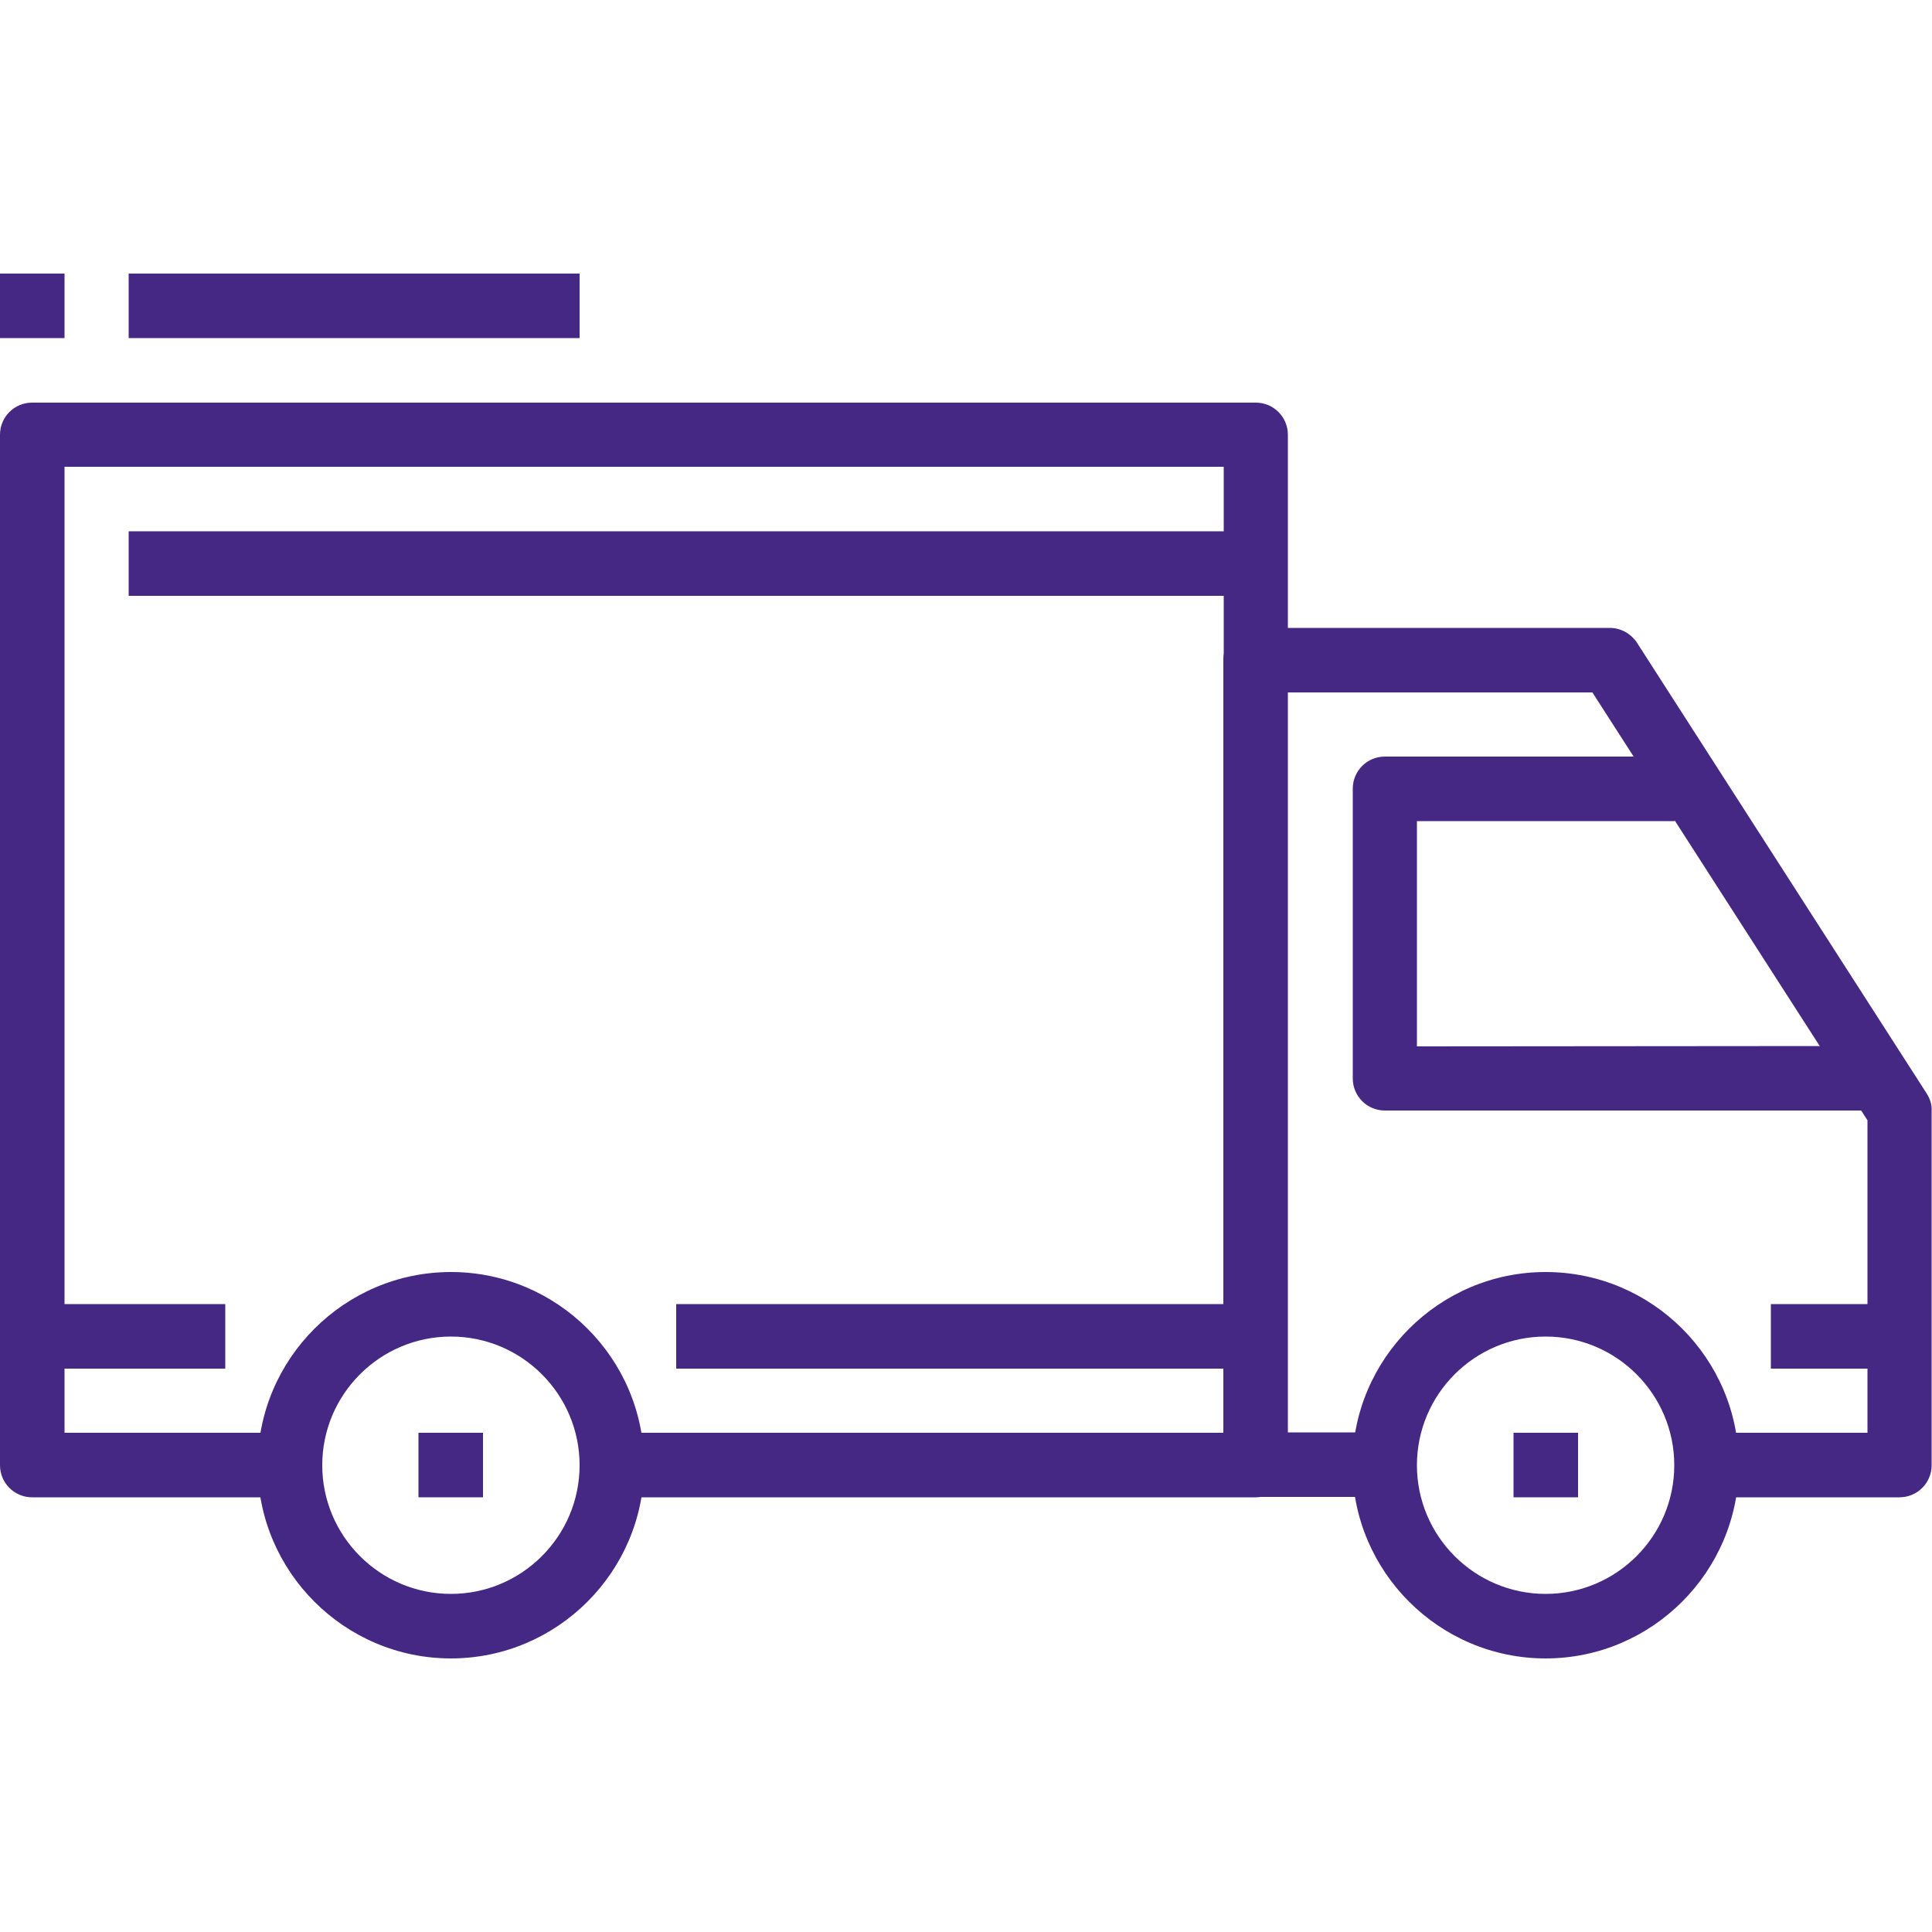 <?xml version="1.0" encoding="utf-8"?>
<!-- Generator: Adobe Illustrator 23.0.4, SVG Export Plug-In . SVG Version: 6.00 Build 0)  -->
<svg version="1.1" id="Capa_1" xmlns="http://www.w3.org/2000/svg" xmlns:xlink="http://www.w3.org/1999/xlink" x="0px" y="0px"
	 width="512px" height="512px" viewBox="0 0 512 512" style="enable-background:new 0 0 512 512;" xml:space="preserve">
<style type="text/css">
	.st0{fill:#452884;}
</style>
<g>
	<g>
		<path class="st0" d="M119.5,337.1c-28.2,0-51.2,23-51.2,51.2s23,51.2,51.2,51.2s51.2-23,51.2-51.2
			C170.7,360,147.7,337.1,119.5,337.1z M119.5,422.4c-18.8,0-34.1-15.3-34.1-34.1c0-18.8,15.3-34.1,34.1-34.1s34.1,15.3,34.1,34.1
			C153.6,407.1,138.3,422.4,119.5,422.4z"/>
	</g>
</g>
<g>
	<g>
		<path class="st0" d="M409.6,337.1c-28.2,0-51.2,23-51.2,51.2s23,51.2,51.2,51.2s51.2-23,51.2-51.2
			C460.8,360,437.8,337.1,409.6,337.1z M409.6,422.4c-18.8,0-34.1-15.3-34.1-34.1c0-18.8,15.3-34.1,34.1-34.1
			c18.8,0,34.1,15.3,34.1,34.1S428.4,422.4,409.6,422.4z"/>
	</g>
</g>
<g>
	<g>
		<path class="st0" d="M510.6,289.8l-76.8-119.5c-1.6-2.4-4.3-3.9-7.2-3.9h-93.9c-4.7,0-8.5,3.8-8.5,8.5v213.3
			c0,4.7,3.8,8.5,8.5,8.5h34.1v-17.1h-25.6V183.5H422l72.9,113.4v82.8h-42.7v17.1h51.2c4.7,0,8.5-3.8,8.5-8.5v-93.9
			C512,292.8,511.5,291.2,510.6,289.8z"/>
	</g>
</g>
<g>
	<g>
		<path class="st0" d="M375.5,277.3v-59.7h68.3v-17.1h-76.8c-4.7,0-8.5,3.8-8.5,8.5v76.8c0,4.7,3.8,8.5,8.5,8.5h128v-17.1
			L375.5,277.3L375.5,277.3z"/>
	</g>
</g>
<g>
	<g>
		<path class="st0" d="M332.8,106.7H8.5c-4.7,0-8.5,3.8-8.5,8.5v273.1c0,4.7,3.8,8.5,8.5,8.5h68.3v-17.1H17.1v-256h307.2v256H162.1
			v17.1h170.7c4.7,0,8.5-3.8,8.5-8.5V115.2C341.3,110.5,337.5,106.7,332.8,106.7z"/>
	</g>
</g>
<g>
	<g>
		<rect x="8.5" y="345.6" class="st0" width="51.2" height="17.1"/>
	</g>
</g>
<g>
	<g>
		<rect x="179.2" y="345.6" class="st0" width="145.1" height="17.1"/>
	</g>
</g>
<g>
	<g>
		<rect x="469.3" y="345.6" class="st0" width="34.1" height="17.1"/>
	</g>
</g>
<g>
	<g>
		<rect x="34.1" y="140.8" class="st0" width="298.7" height="17.1"/>
	</g>
</g>
<g>
	<g>
		<rect x="110.9" y="379.7" class="st0" width="17.1" height="17.1"/>
	</g>
</g>
<g>
	<g>
		<rect x="401.1" y="379.7" class="st0" width="17.1" height="17.1"/>
	</g>
</g>
<g>
	<g>
		<rect x="34.1" y="72.5" class="st0" width="119.5" height="17.1"/>
	</g>
</g>
<g>
	<g>
		<rect y="72.5" class="st0" width="17.1" height="17.1"/>
	</g>
</g>
</svg>
